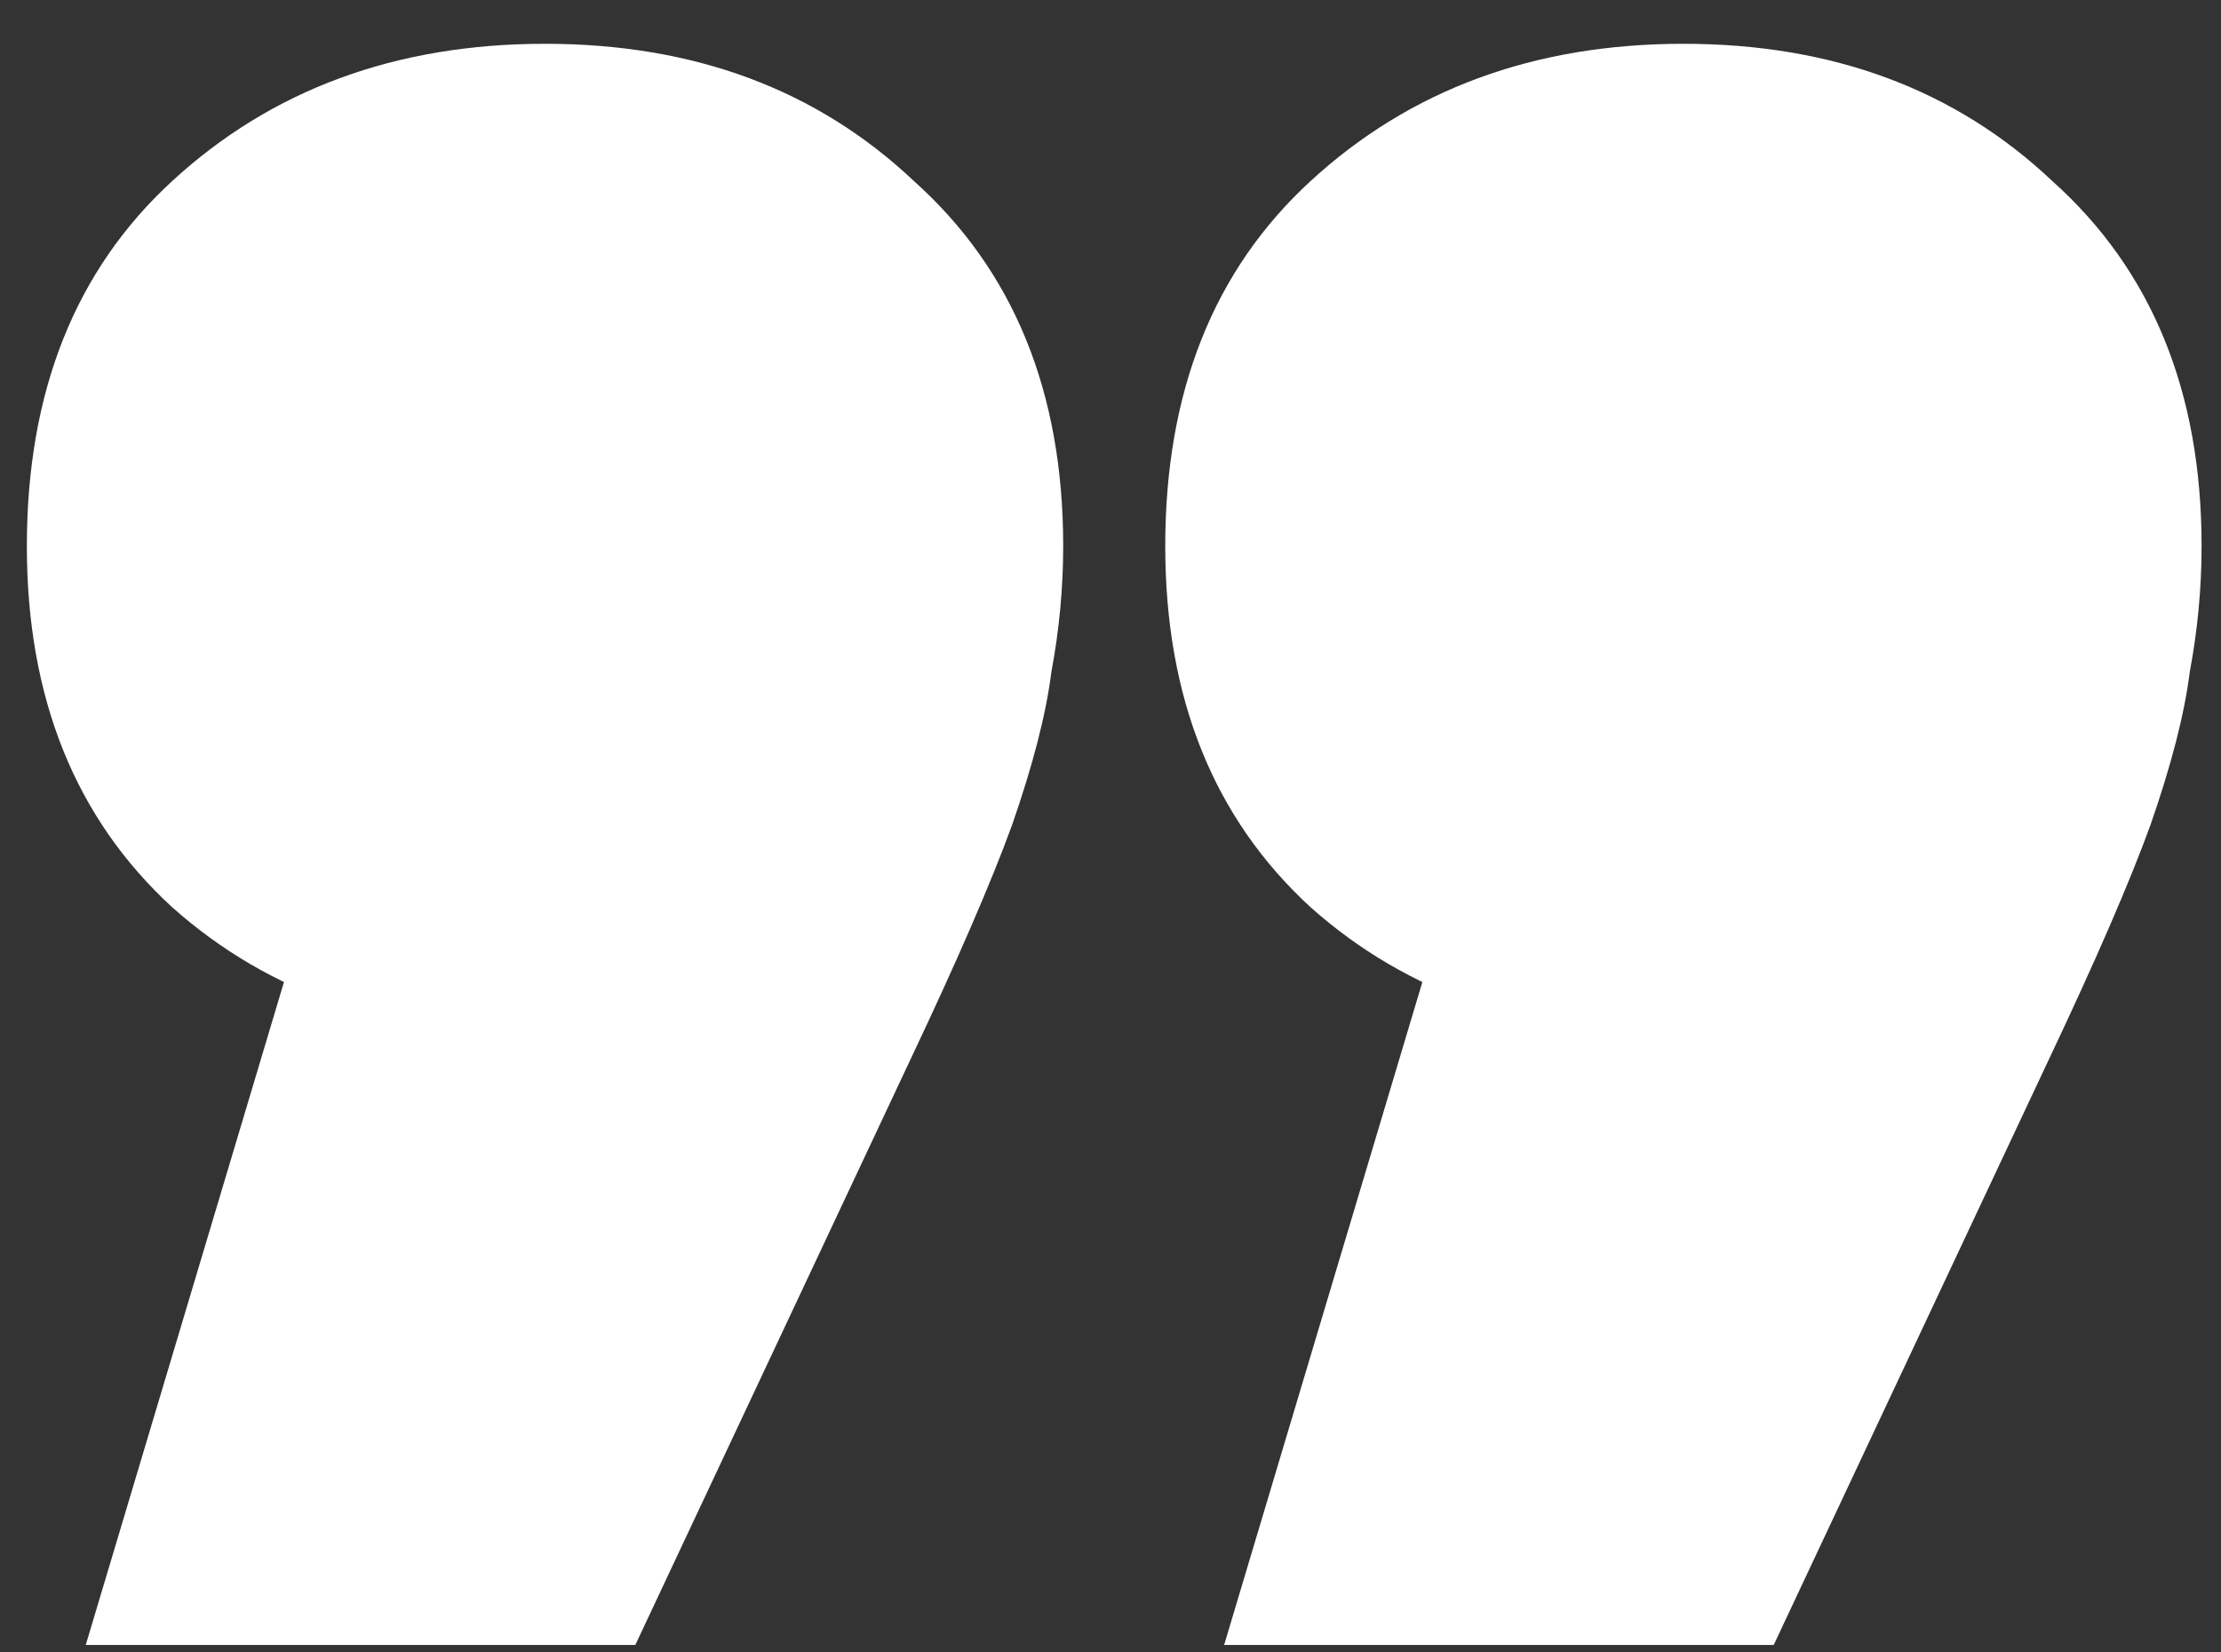 <svg width="43" height="32" viewBox="0 0 43 32" fill="none" xmlns="http://www.w3.org/2000/svg">
<rect x="0" y="0" width="43" height="32" fill="#333333" stroke="none"/>
<path d="M1.66 31.856L8.044 10.5L10.552 20.076C7.613 20.076 5.207 19.24 3.332 17.568C1.457 15.845 0.52 13.515 0.52 10.576C0.52 7.587 1.457 5.231 3.332 3.508C5.257 1.735 7.664 0.848 10.552 0.848C13.44 0.848 15.821 1.735 17.696 3.508C19.621 5.231 20.584 7.587 20.584 10.576C20.584 11.387 20.508 12.197 20.356 13.008C20.255 13.819 20.001 14.807 19.596 15.972C19.191 17.087 18.532 18.607 17.62 20.532L12.3 31.856H1.66ZM23.7 31.856L30.084 10.5L32.592 20.076C29.653 20.076 27.247 19.24 25.372 17.568C23.497 15.845 22.56 13.515 22.56 10.576C22.56 7.587 23.497 5.231 25.372 3.508C27.297 1.735 29.704 0.848 32.592 0.848C35.48 0.848 37.861 1.735 39.736 3.508C41.661 5.231 42.624 7.587 42.624 10.576C42.624 11.387 42.548 12.197 42.396 13.008C42.295 13.819 42.041 14.807 41.636 15.972C41.231 17.087 40.572 18.607 39.66 20.532L34.34 31.856H23.7Z" fill="white"/>
</svg>
